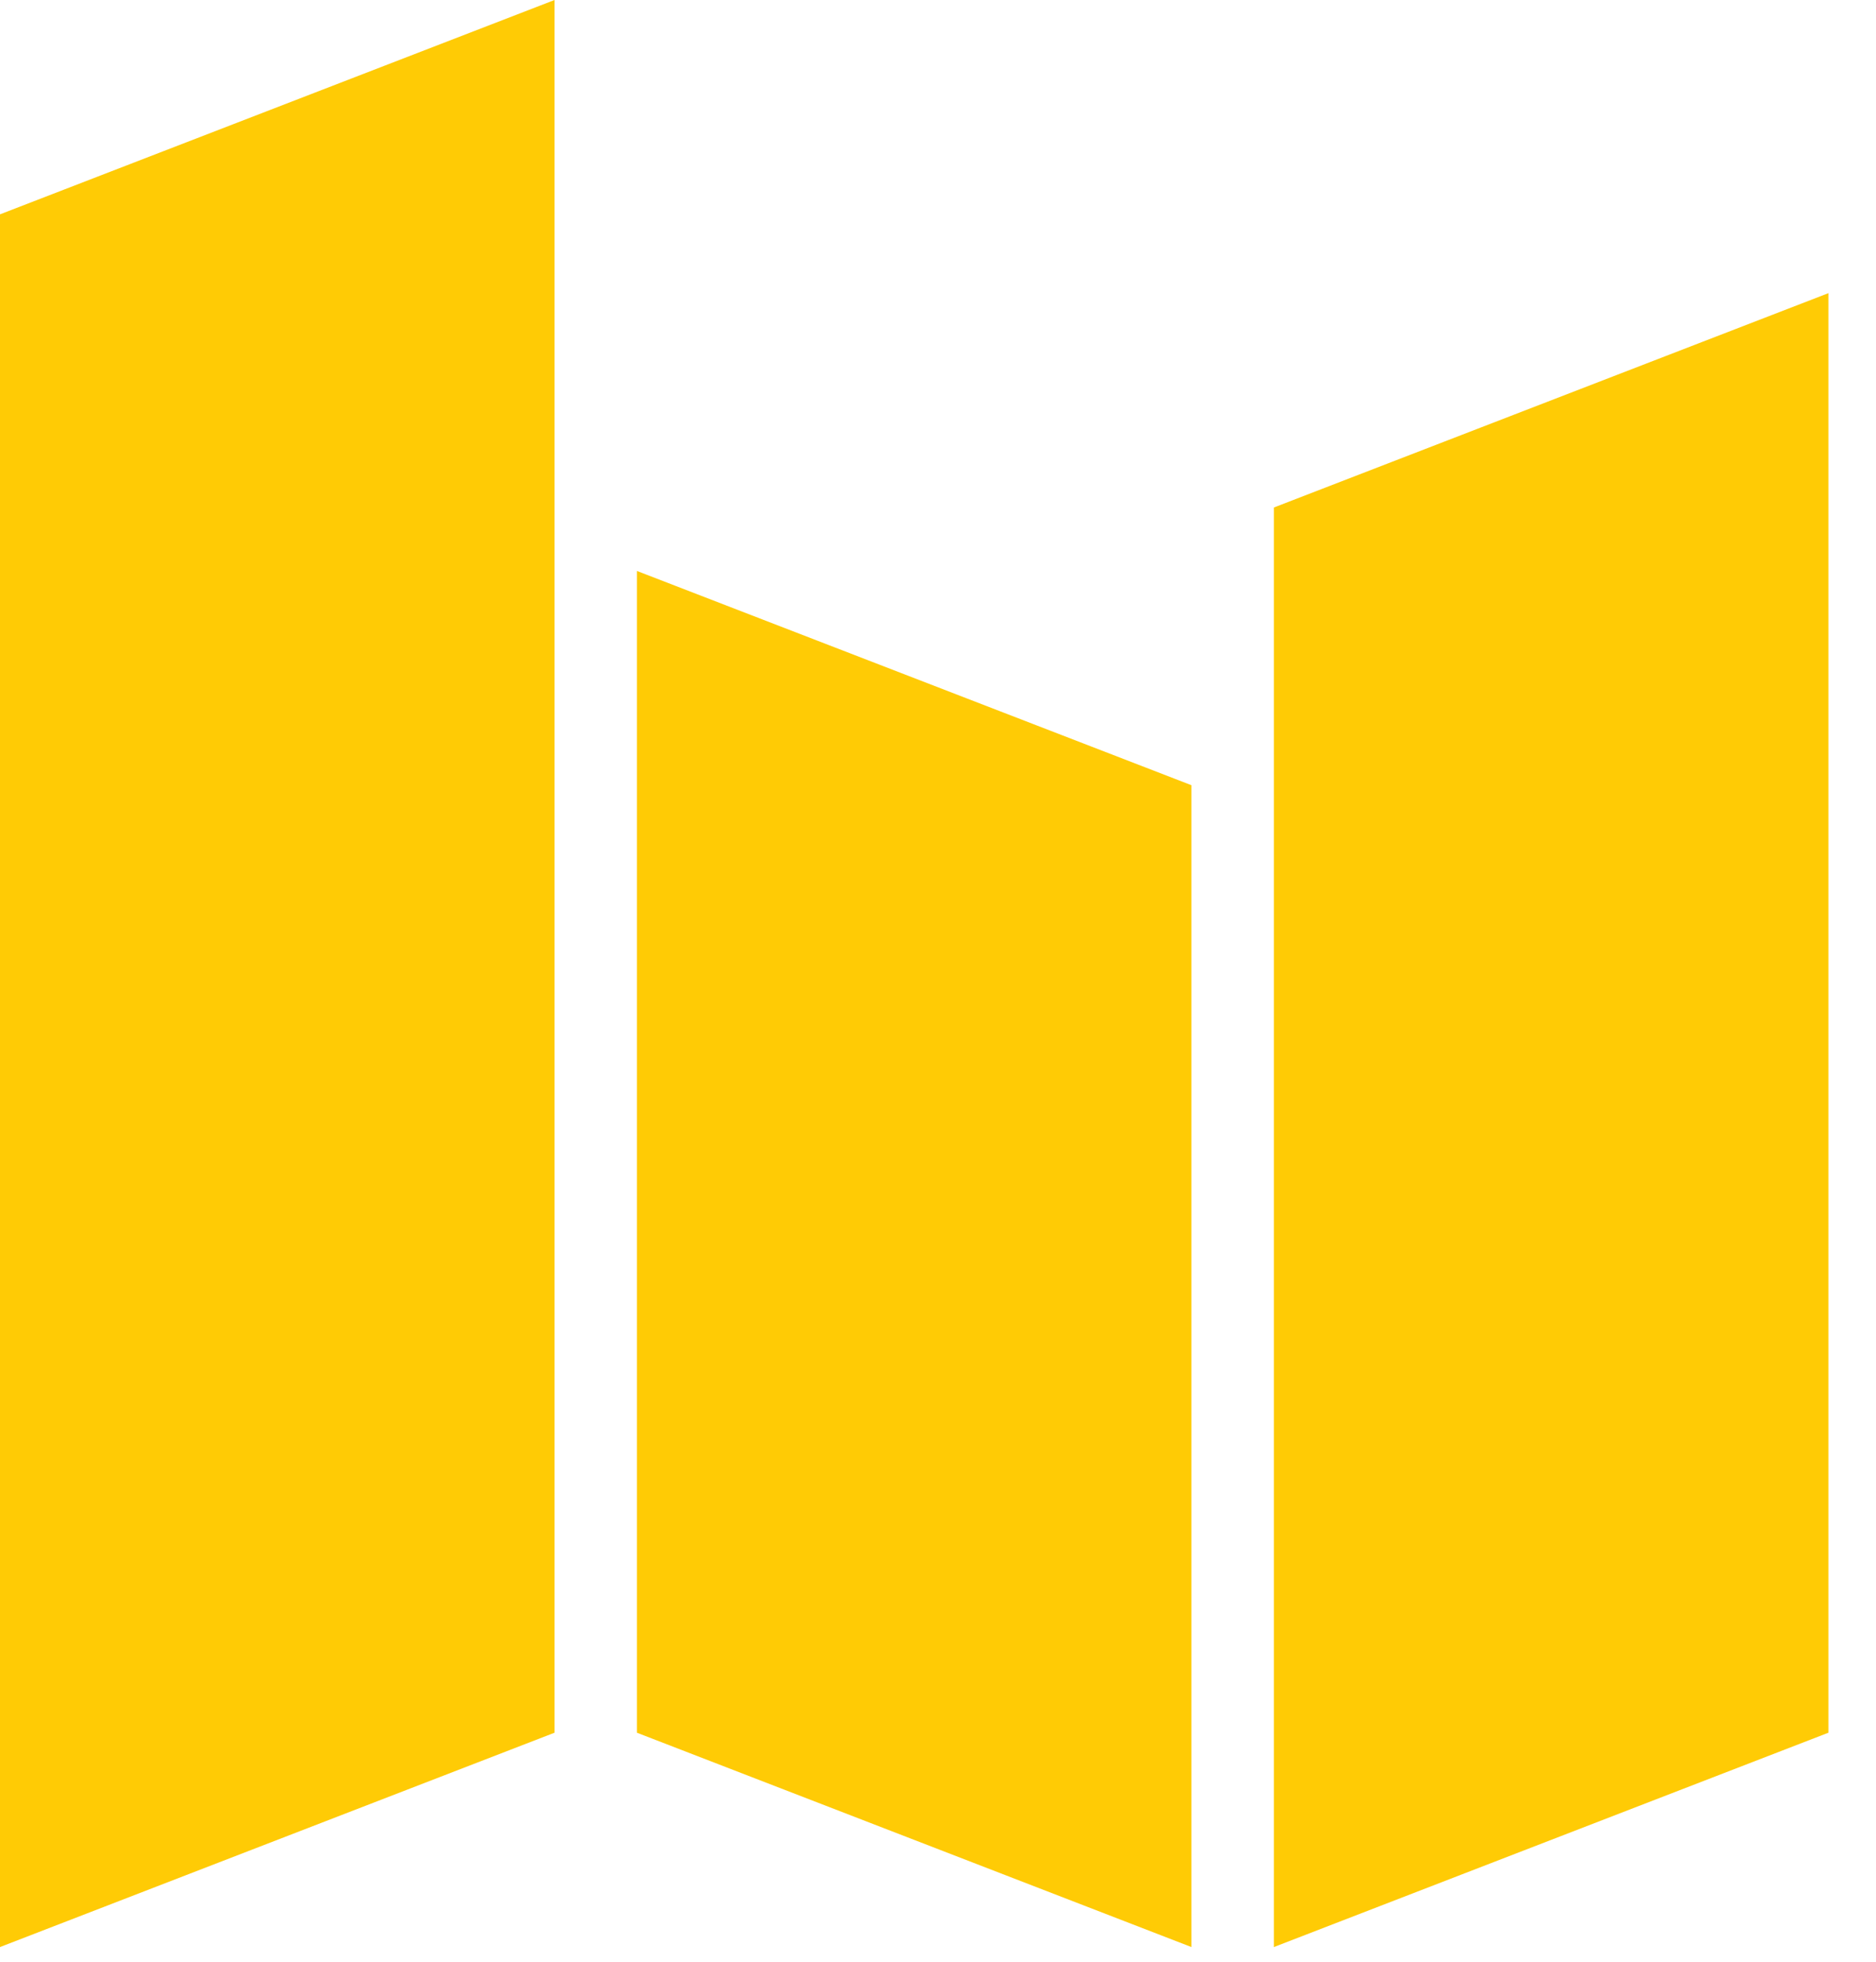 <svg width="22" height="23" viewBox="0 0 22 23" fill="none" xmlns="http://www.w3.org/2000/svg">
<path d="M6.503 20.315L0 22.828V2.513L6.503 0V20.315ZM13.972 9.206L7.469 6.694V20.315L13.972 22.828V9.206ZM14.939 22.828L21.442 20.315V3.437L14.939 5.95V14.389V22.828Z" fill="#FFCB05"/>
</svg>
